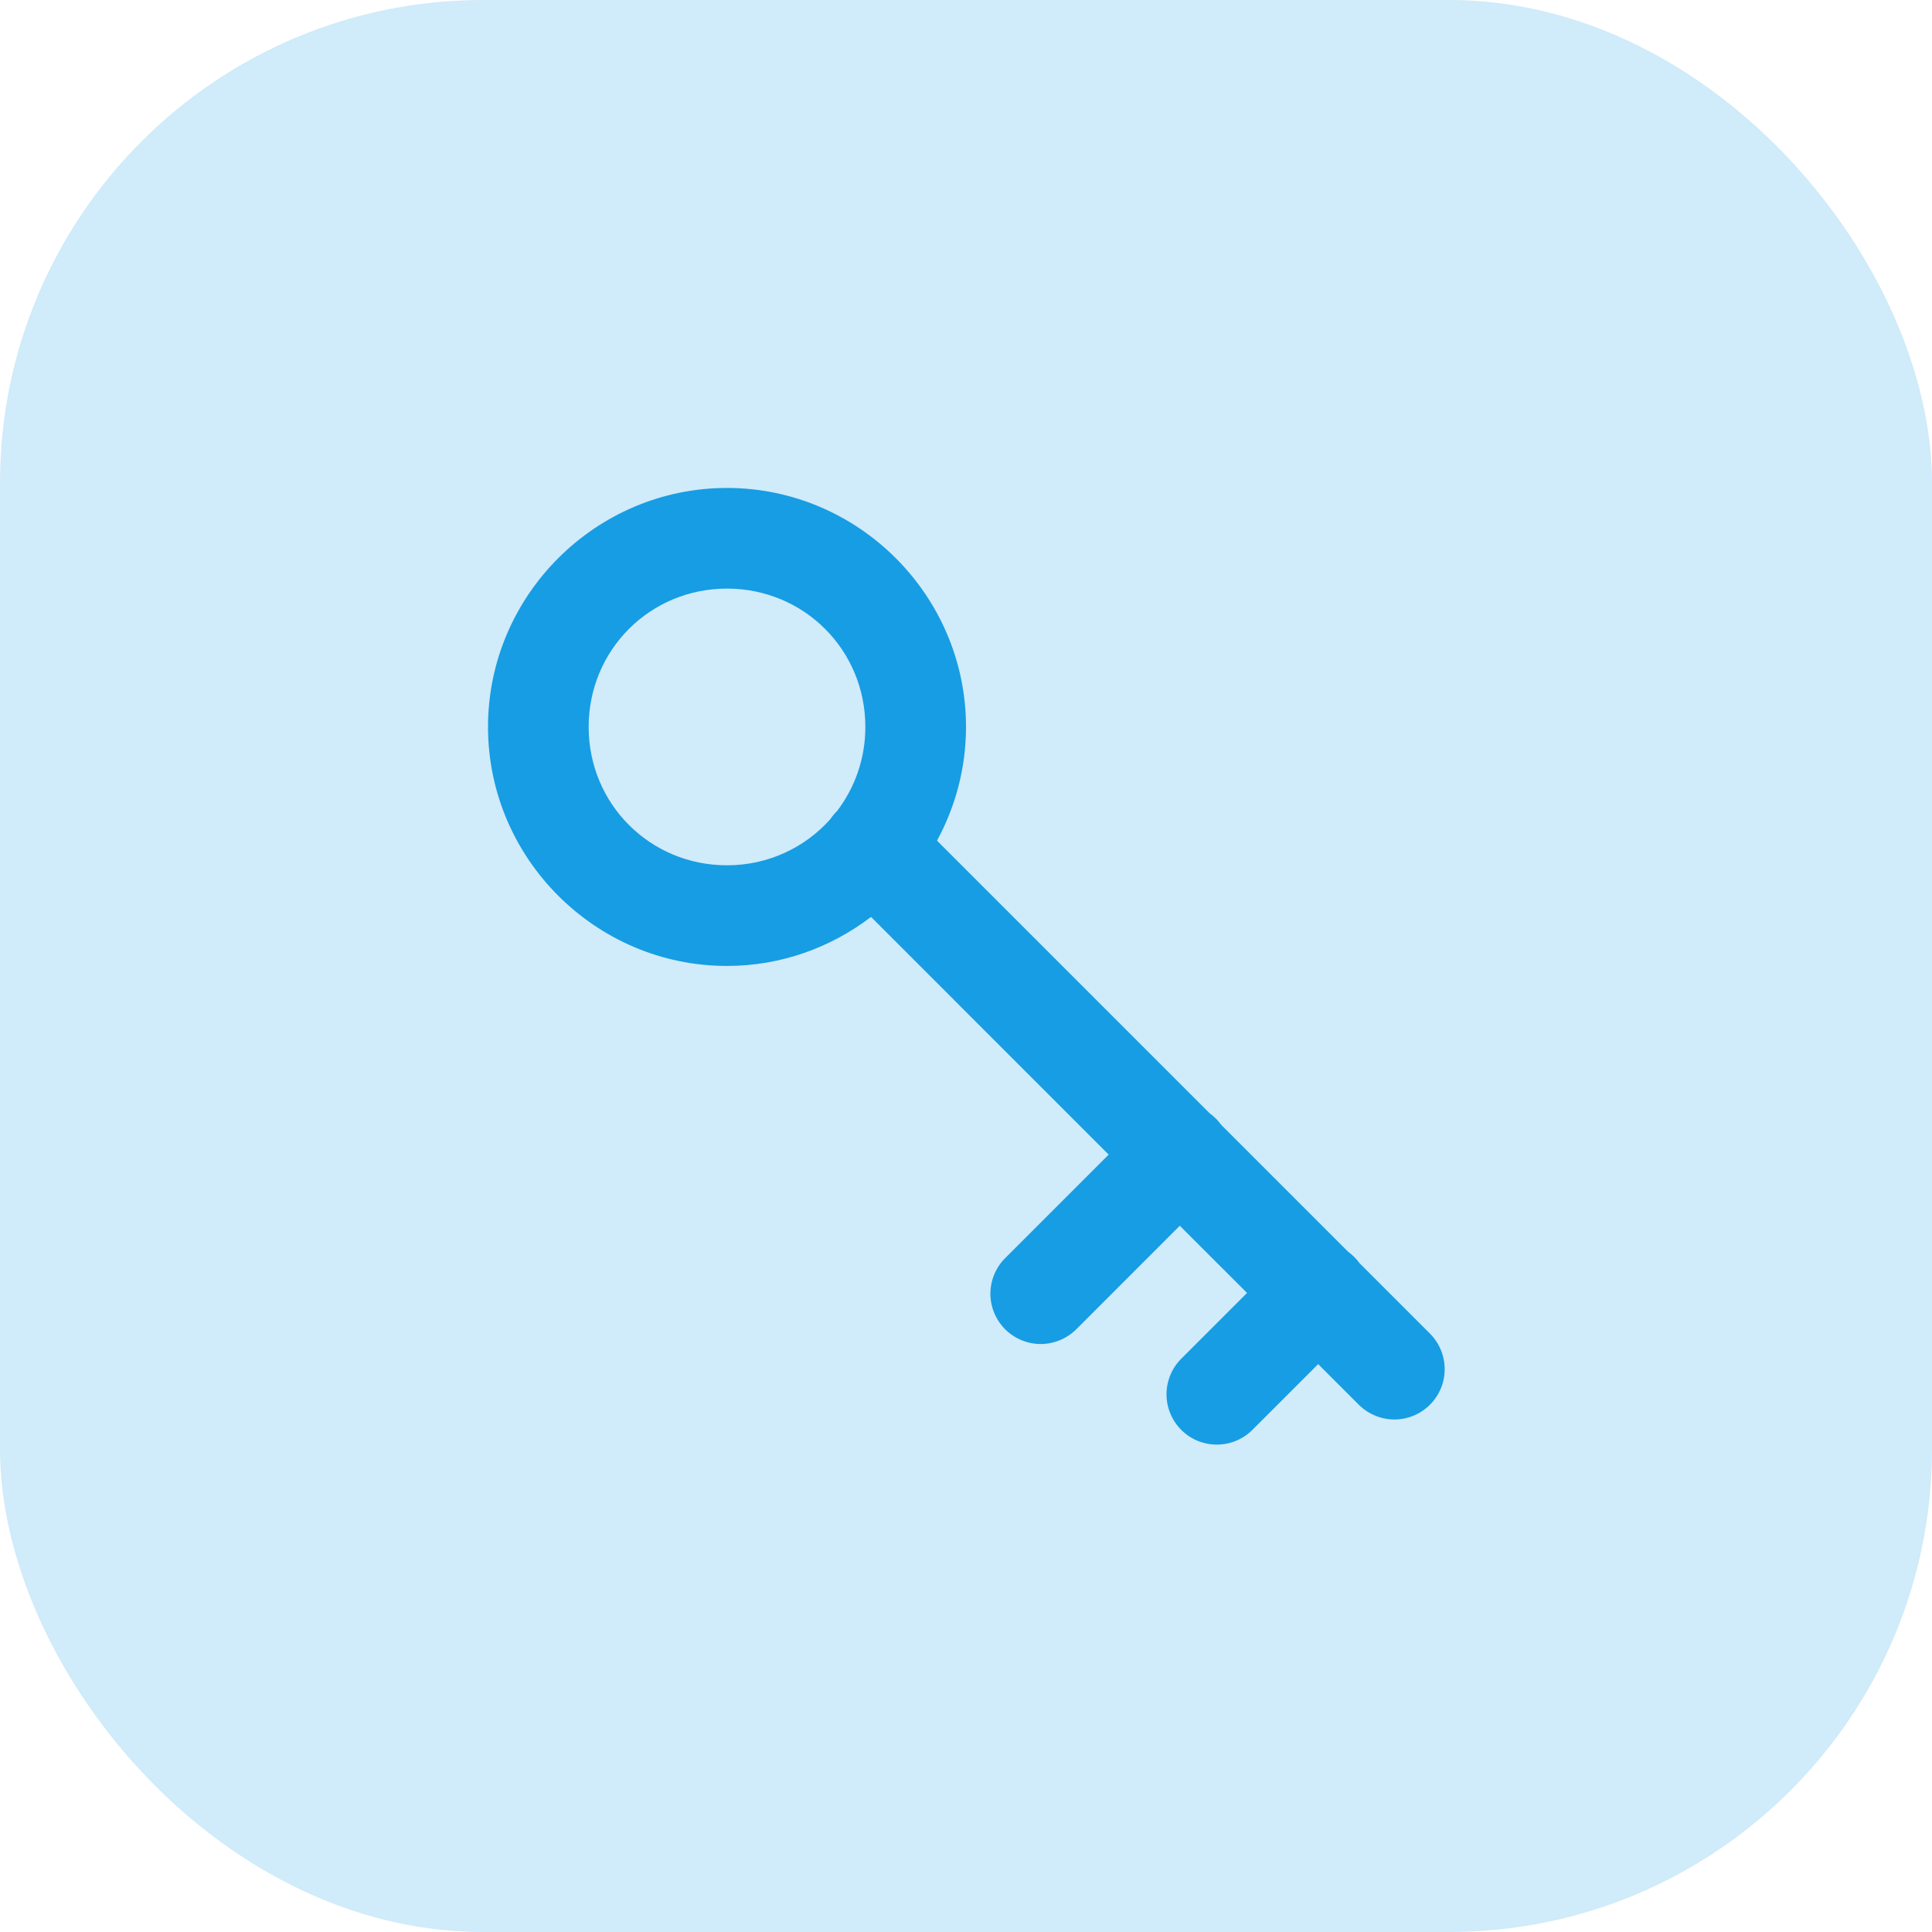 <svg width="32" height="32" viewBox="0 0 32 32" fill="none" xmlns="http://www.w3.org/2000/svg">
<g clip-path="url(#clip0_13294_62910)">
<rect opacity="0.2" width="32" height="32" rx="8" fill="#179DE3"/>
<path d="M12.041 8.082C9.865 8.082 8.083 9.864 8.083 12.04C8.083 14.217 9.865 15.999 12.041 15.999C12.936 15.999 13.762 15.694 14.427 15.187L18.363 19.124L16.661 20.826C16.581 20.903 16.517 20.995 16.473 21.097C16.429 21.198 16.406 21.308 16.404 21.419C16.403 21.53 16.424 21.64 16.466 21.742C16.508 21.845 16.57 21.938 16.648 22.017C16.727 22.095 16.82 22.157 16.923 22.199C17.025 22.241 17.135 22.262 17.246 22.261C17.357 22.26 17.467 22.236 17.569 22.192C17.67 22.148 17.762 22.084 17.839 22.005L19.541 20.302L20.655 21.415L19.577 22.493C19.497 22.57 19.433 22.662 19.39 22.763C19.346 22.865 19.322 22.975 19.321 23.085C19.32 23.196 19.341 23.306 19.383 23.409C19.425 23.512 19.487 23.605 19.565 23.683C19.644 23.762 19.737 23.824 19.84 23.866C19.942 23.907 20.052 23.928 20.163 23.927C20.274 23.926 20.383 23.903 20.485 23.859C20.587 23.815 20.679 23.751 20.756 23.671L21.833 22.594L22.494 23.255C22.571 23.334 22.663 23.398 22.765 23.442C22.866 23.486 22.976 23.51 23.087 23.511C23.198 23.512 23.308 23.491 23.41 23.449C23.513 23.407 23.606 23.345 23.684 23.267C23.763 23.188 23.825 23.095 23.867 22.992C23.909 22.89 23.93 22.78 23.928 22.669C23.927 22.558 23.904 22.448 23.86 22.347C23.816 22.245 23.752 22.153 23.672 22.076L22.518 20.922C22.466 20.849 22.401 20.785 22.328 20.732L20.227 18.631C20.174 18.557 20.11 18.493 20.036 18.44L15.52 13.924V13.923C15.825 13.362 16 12.72 16 12.04C16 9.864 14.218 8.082 12.041 8.082ZM12.041 9.749C13.317 9.749 14.333 10.765 14.333 12.04C14.333 12.568 14.157 13.05 13.863 13.435C13.821 13.476 13.783 13.522 13.75 13.571C13.332 14.038 12.725 14.332 12.041 14.332C10.766 14.332 9.75 13.316 9.75 12.04C9.75 10.765 10.766 9.749 12.041 9.749Z" fill="#179DE3"/>
</g>
<defs>
<clipPath id="clip0_13294_62910">
<rect width="32" height="32" fill="white"/>
</clipPath>
</defs>
</svg>
